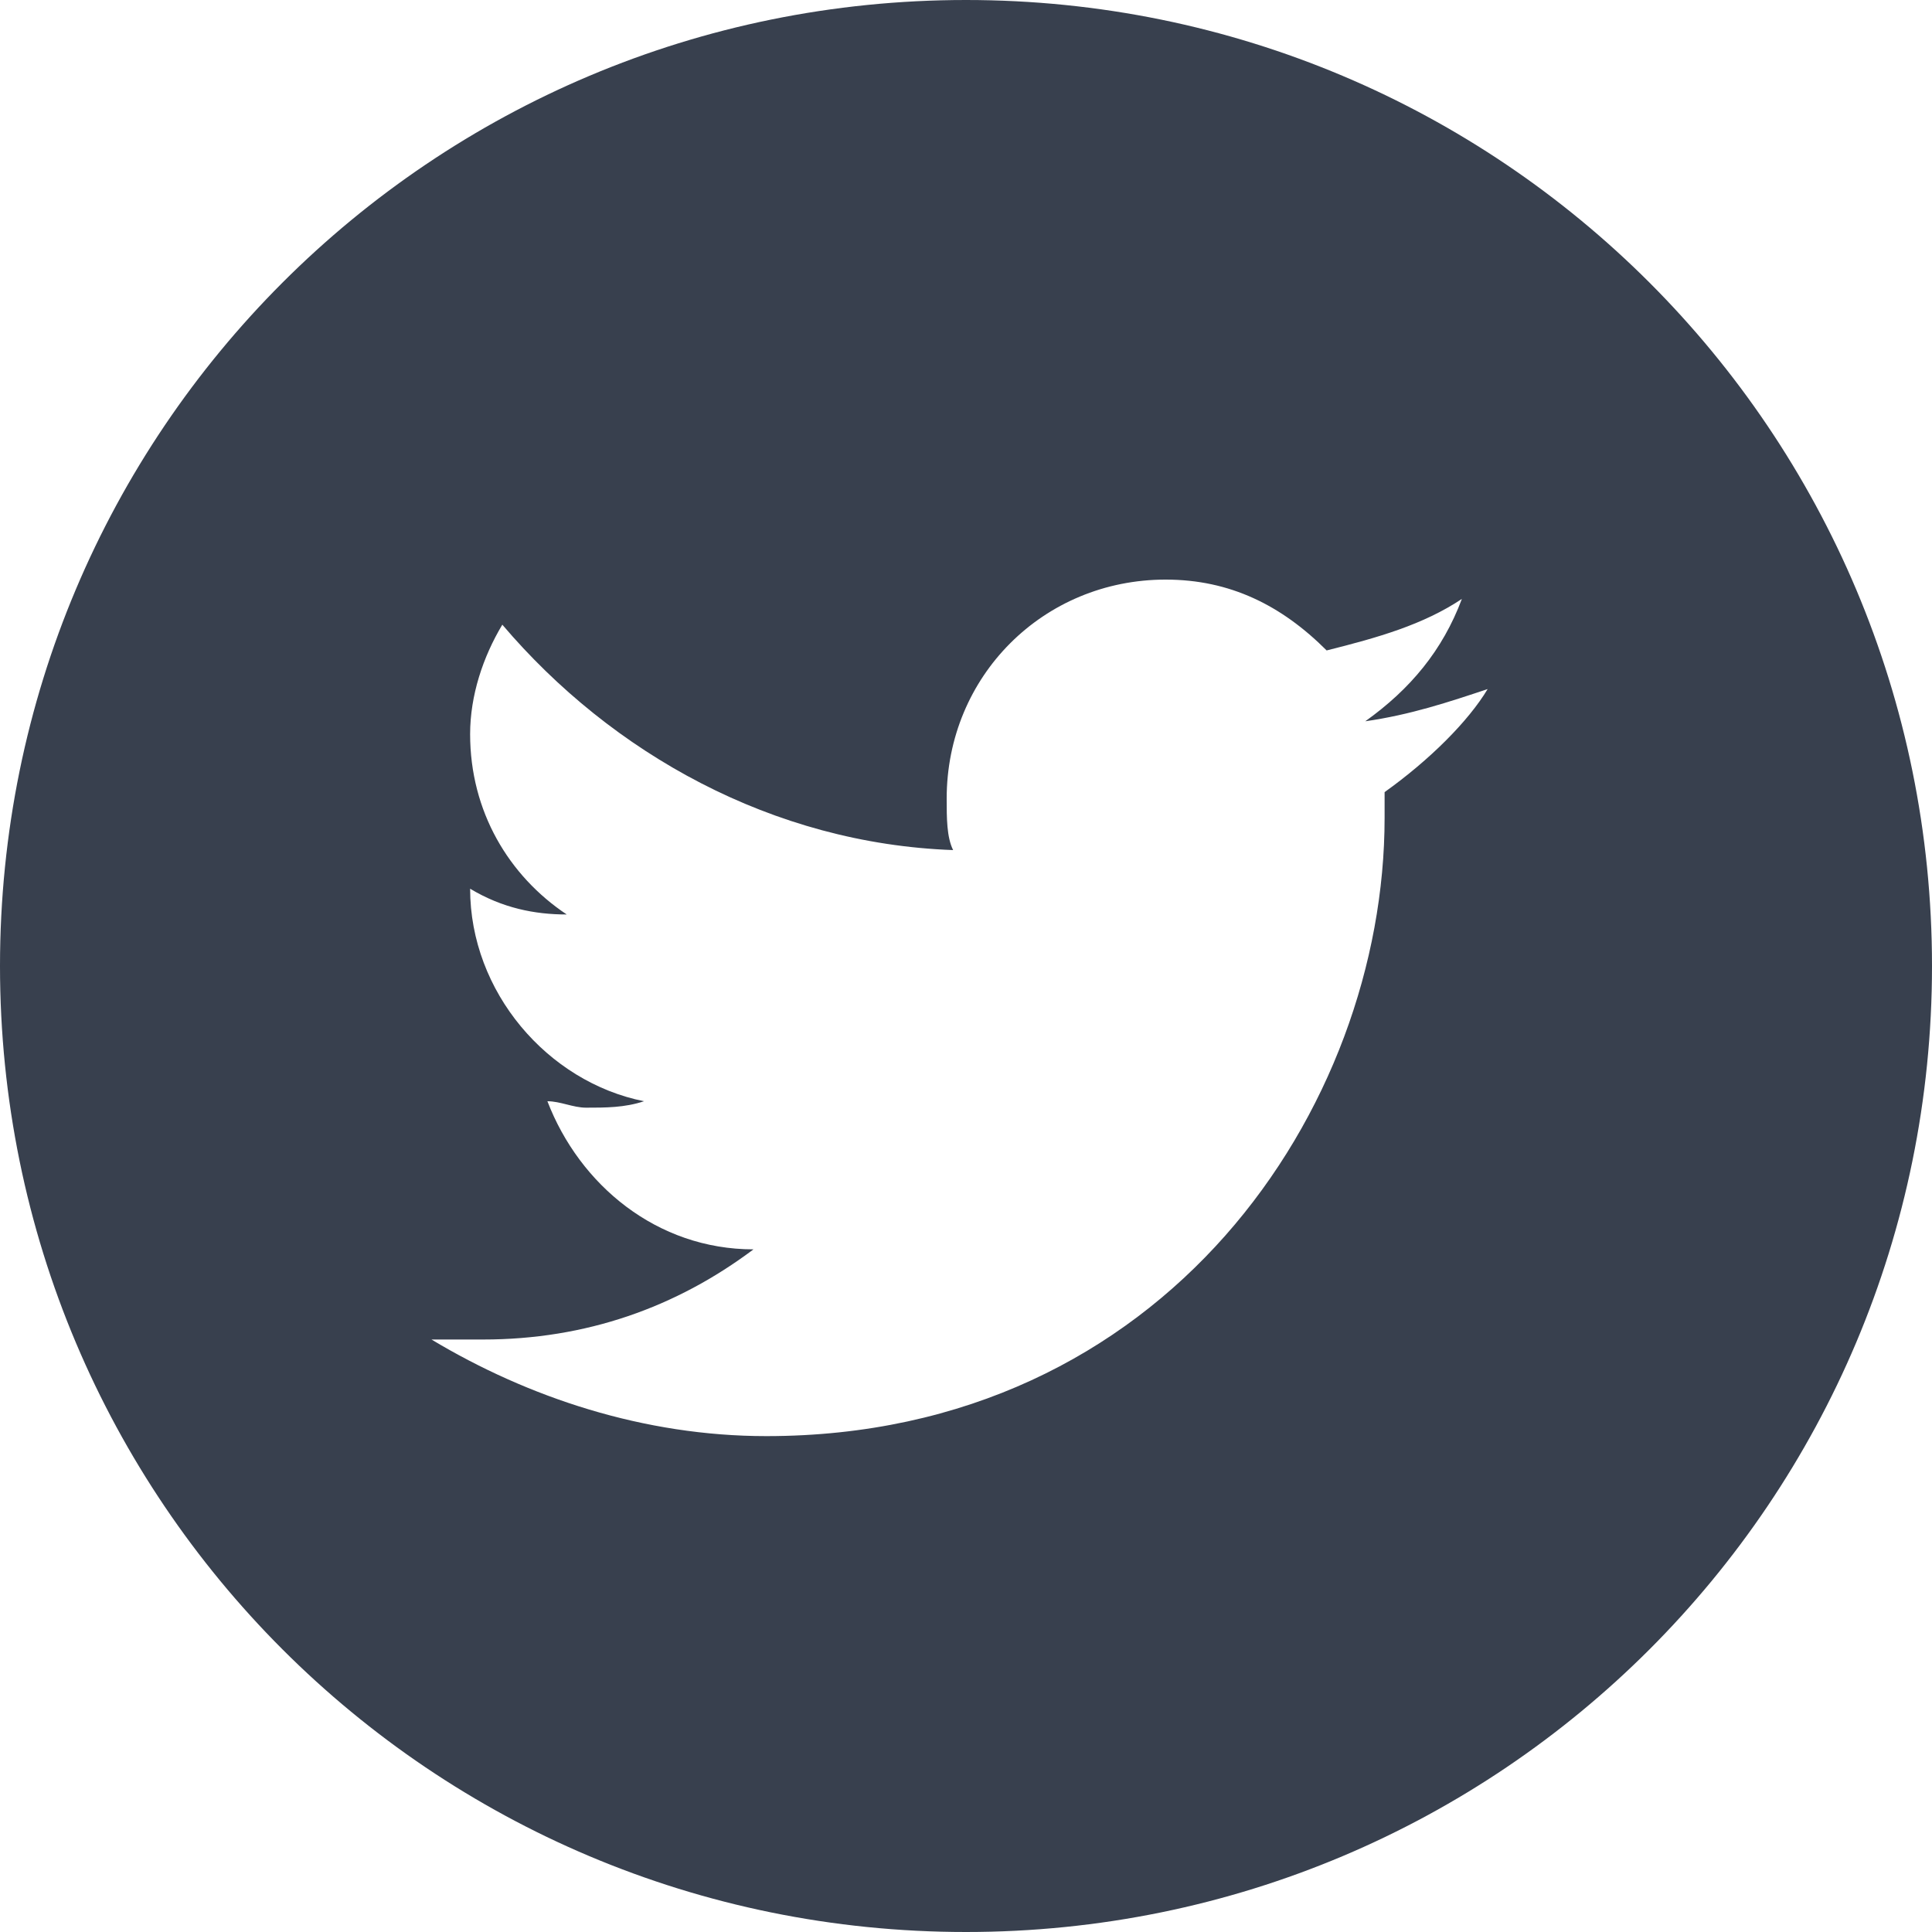 <?xml version="1.0" encoding="utf-8"?>
<!-- Generator: Adobe Illustrator 18.1.0, SVG Export Plug-In . SVG Version: 6.00 Build 0)  -->
<!DOCTYPE svg PUBLIC "-//W3C//DTD SVG 1.1//EN" "http://www.w3.org/Graphics/SVG/1.1/DTD/svg11.dtd">
<svg version="1.1" id="Layer_1" xmlns="http://www.w3.org/2000/svg" xmlns:xlink="http://www.w3.org/1999/xlink" x="0px" y="0px"
	 viewBox="0 0 30 30" enable-background="new 0 0 30 30" xml:space="preserve">
<path fill="#38404E" d="M15,0C6.7,0,0,6.7,0,15c0,8.3,6.7,15,15,15c8.3,0,15-6.7,15-15C30,6.7,23.3,0,15,0z M21.5,12.3
	c0,0.1,0,0.3,0,0.4c0,4.5-3.4,9.6-9.6,9.6c-1.9,0-3.7-0.6-5.2-1.5c0.3,0,0.5,0,0.8,0c1.6,0,3-0.5,4.2-1.4c-1.5,0-2.7-1-3.2-2.3
	c0.2,0,0.4,0.1,0.6,0.1c0.3,0,0.6,0,0.9-0.1c-1.5-0.3-2.7-1.7-2.7-3.3c0,0,0,0,0,0c0.5,0.3,1,0.4,1.5,0.4c-0.9-0.6-1.5-1.6-1.5-2.8
	c0-0.6,0.2-1.2,0.5-1.7c1.7,2,4.2,3.4,7,3.5c-0.1-0.2-0.1-0.5-0.1-0.8c0-1.9,1.5-3.4,3.4-3.4c1,0,1.8,0.4,2.5,1.1
	c0.8-0.2,1.5-0.4,2.1-0.8c-0.3,0.8-0.8,1.4-1.5,1.9c0.7-0.1,1.3-0.3,1.9-0.5C22.8,11.2,22.2,11.8,21.5,12.3z"/>
</svg>
